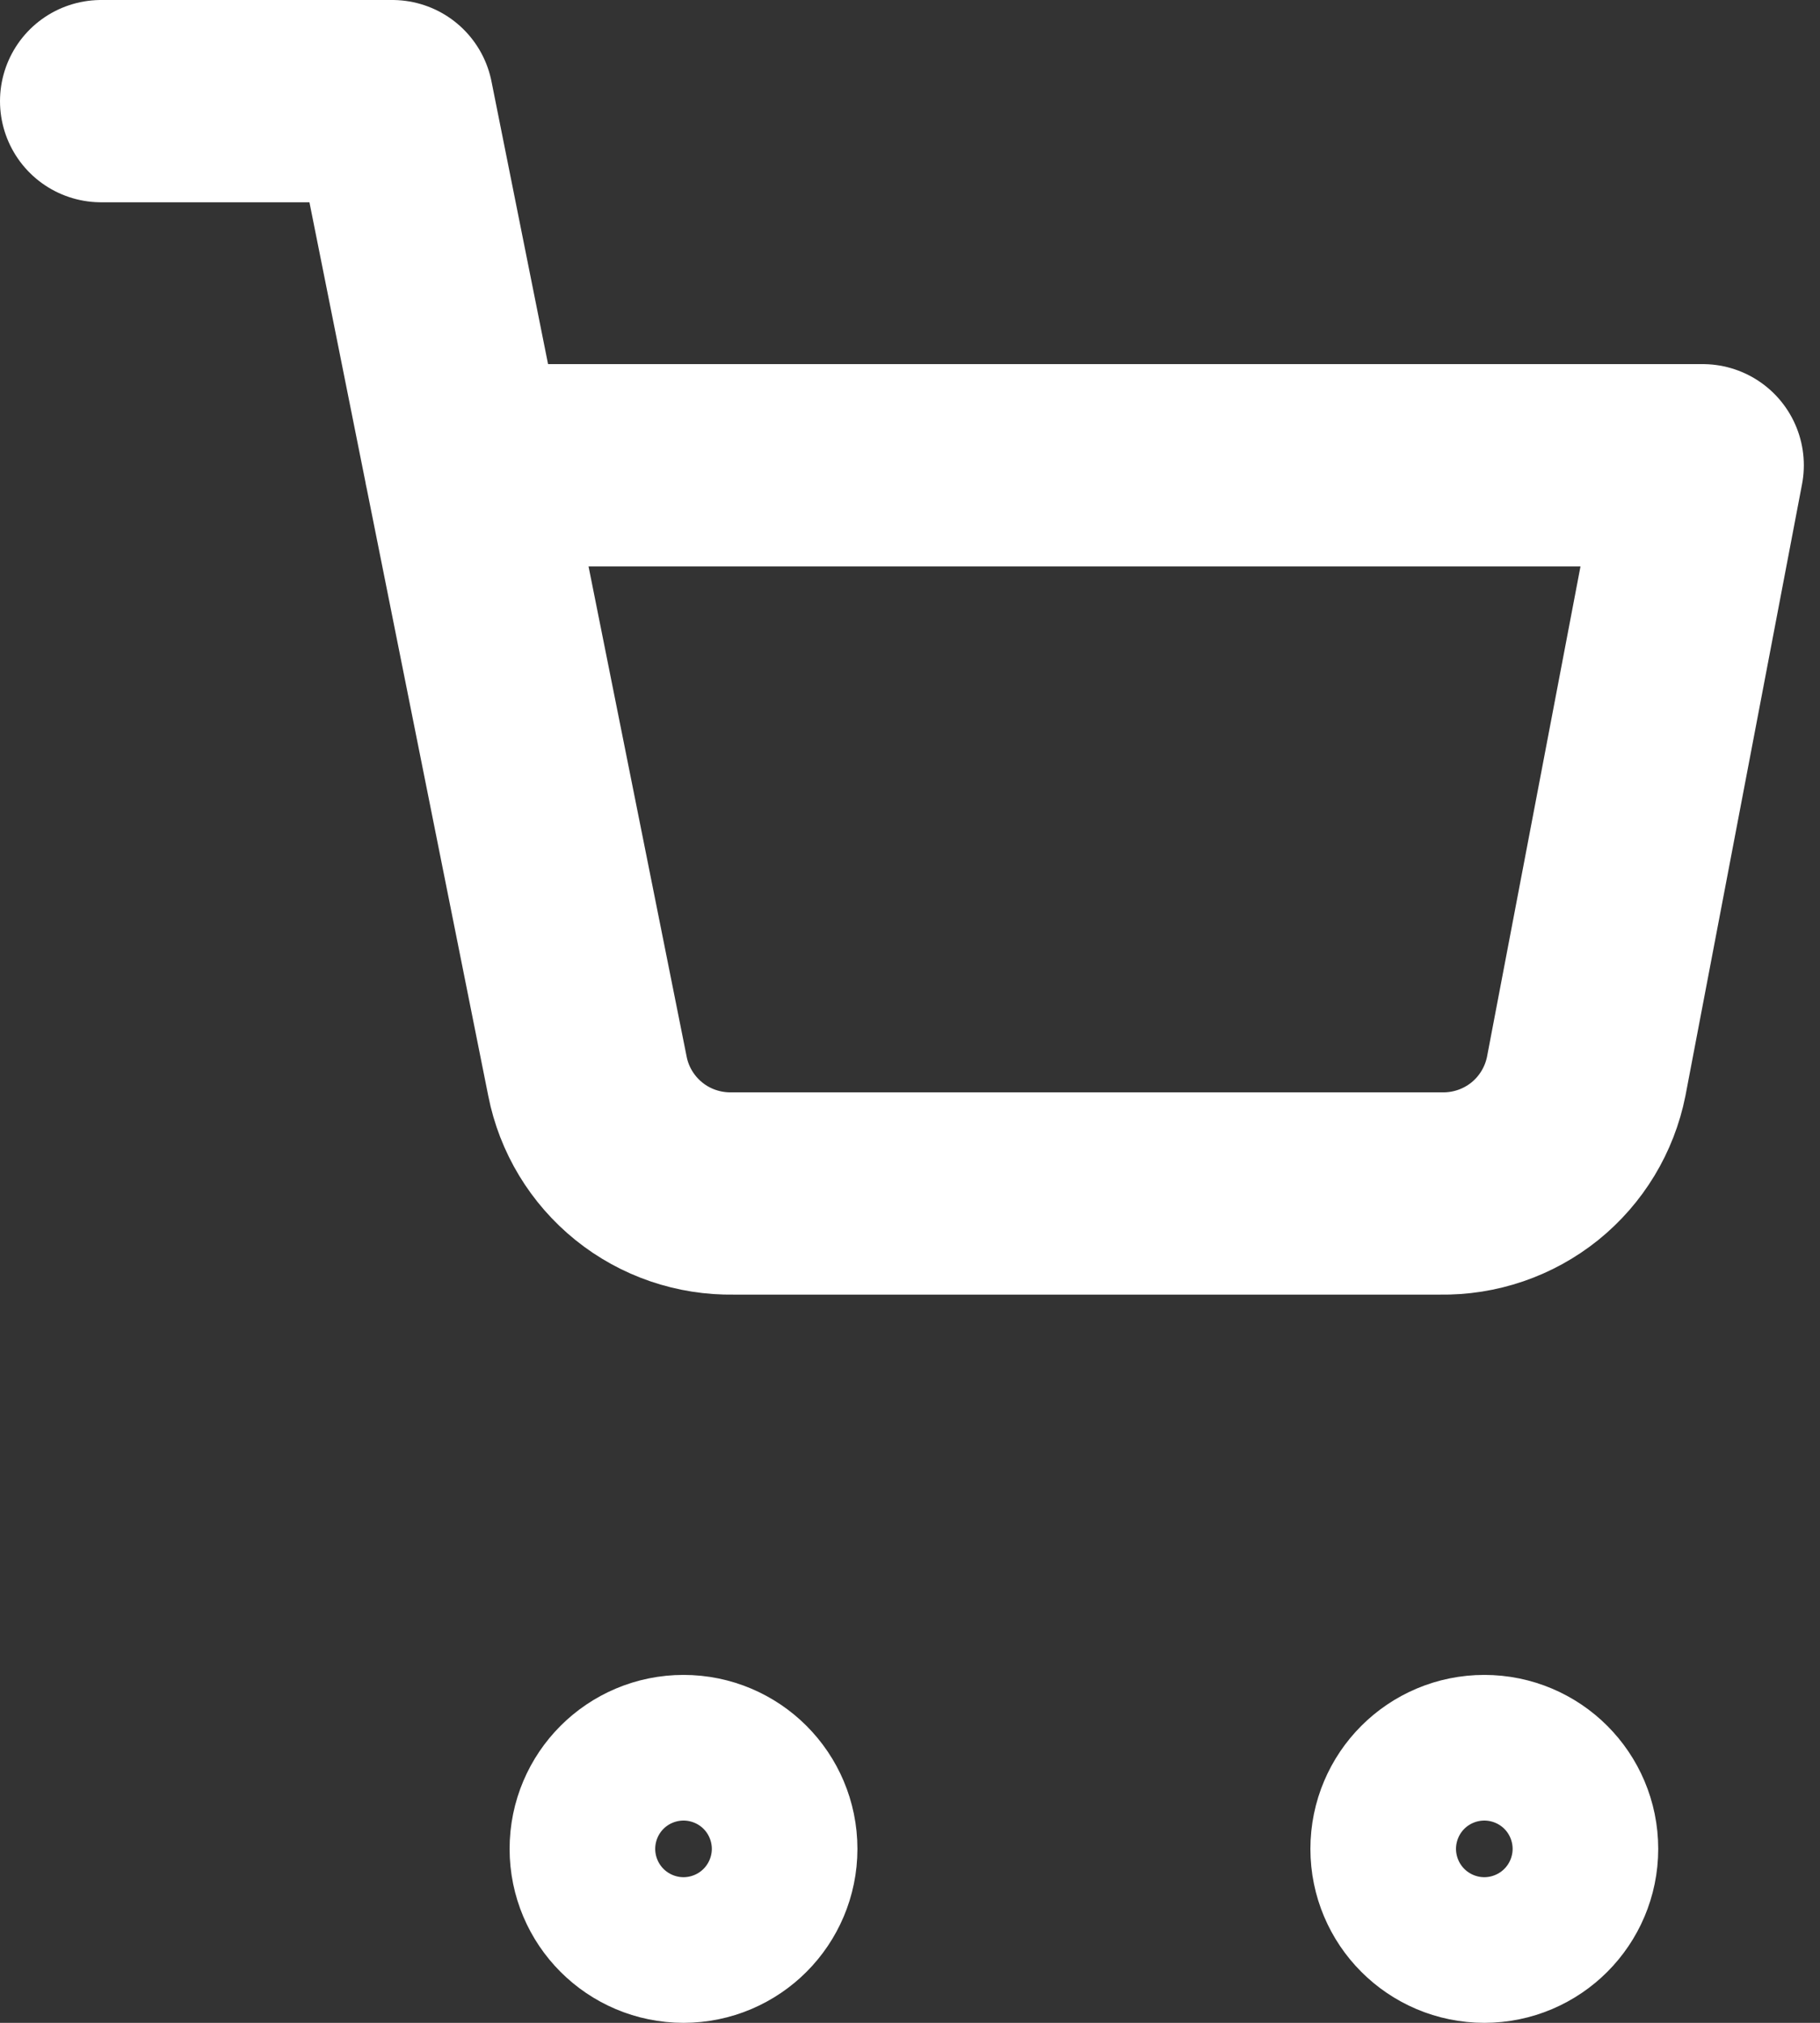 <svg width="18" height="20" viewBox="0 0 18 20" fill="none" xmlns="http://www.w3.org/2000/svg">
<rect x="0" y="0" width="18" height="20" fill="#333333" stroke="none"/>
<path d="M6.76 19C7.158 19 7.48 18.677 7.48 18.28C7.48 17.882 7.158 17.56 6.76 17.56C6.362 17.56 6.04 17.882 6.04 18.28C6.04 18.677 6.362 19 6.76 19Z" stroke="white" stroke-width="2" stroke-linecap="round" stroke-linejoin="round"/>
<path d="M14.68 19C15.078 19 15.4 18.677 15.4 18.28C15.4 17.882 15.078 17.56 14.68 17.56C14.282 17.56 13.96 17.882 13.96 18.28C13.96 18.677 14.282 19 14.68 19Z" stroke="white" stroke-width="2" stroke-linecap="round" stroke-linejoin="round"/>
<path d="M1 1H3.88L5.81 10.641C5.875 10.972 6.056 11.27 6.319 11.482C6.582 11.694 6.912 11.806 7.25 11.8H14.248C14.586 11.806 14.915 11.694 15.179 11.482C15.442 11.27 15.622 10.972 15.688 10.641L16.84 4.6H4.6" stroke="white" stroke-width="2" stroke-linecap="round" stroke-linejoin="round"/>
</svg>
